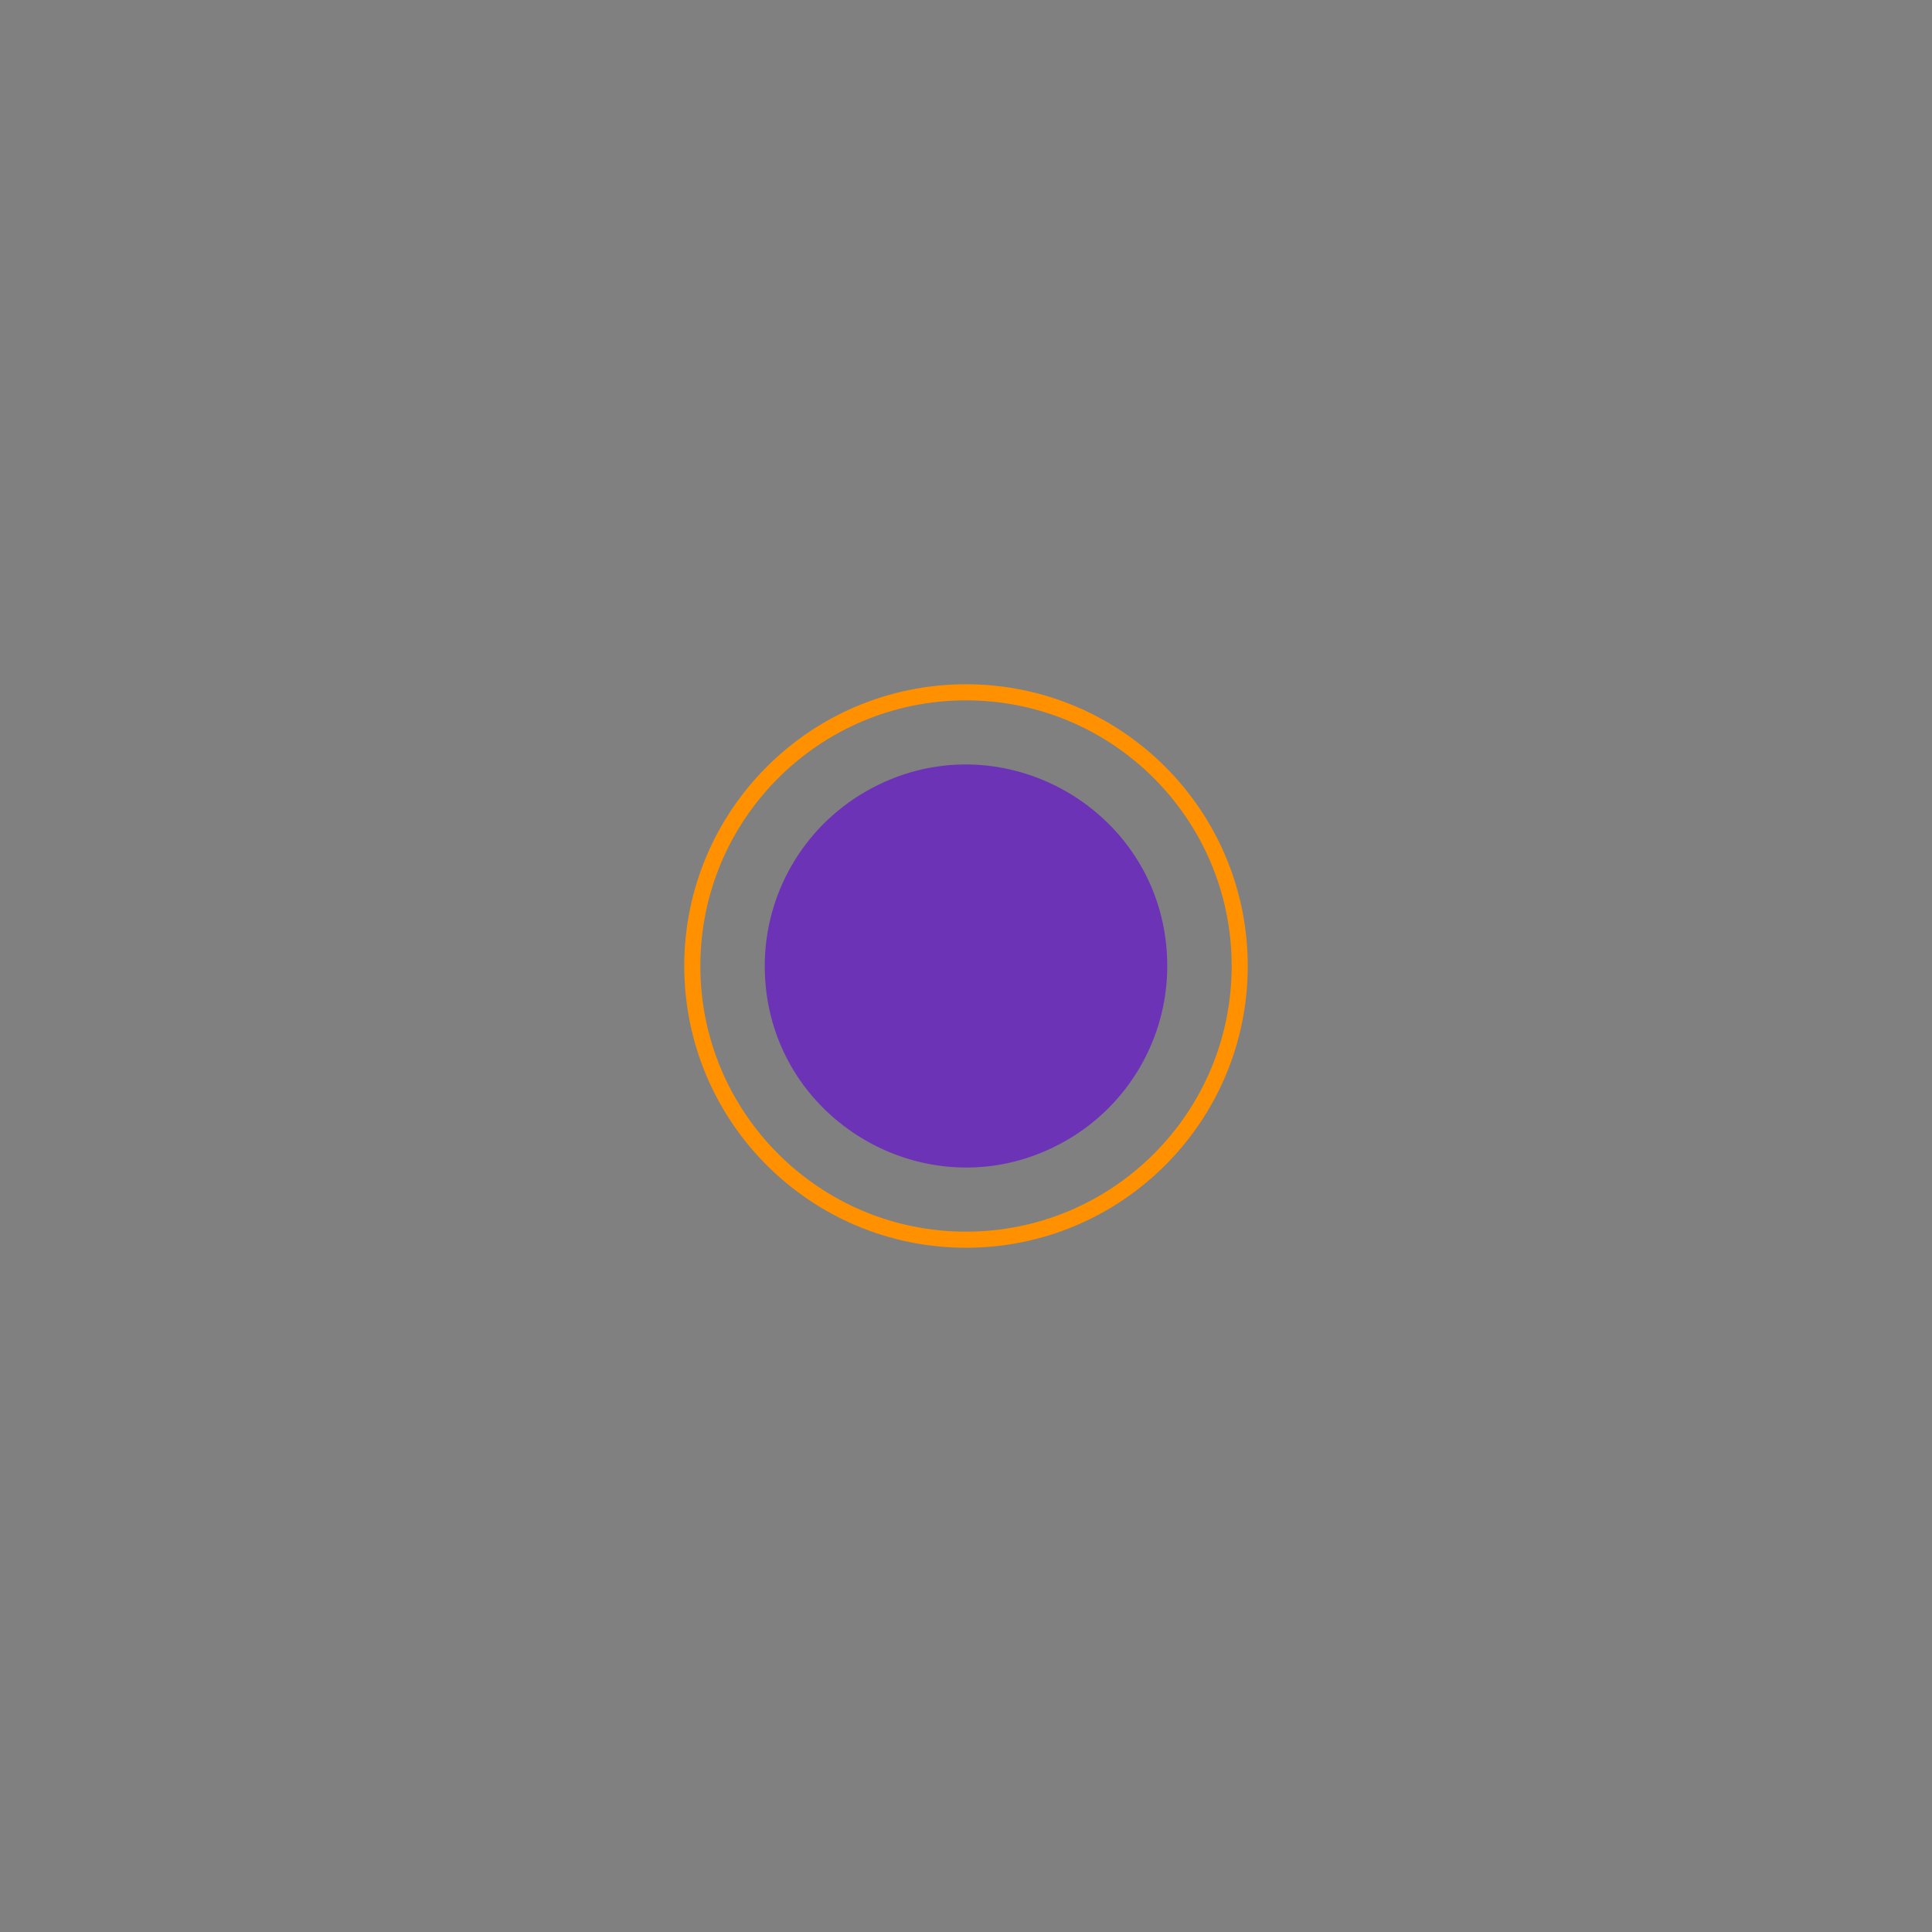 <?xml version="1.0" encoding="UTF-8"?> <svg xmlns="http://www.w3.org/2000/svg" viewBox="0 0 120.00 120.00" data-guides="{&quot;vertical&quot;:[],&quot;horizontal&quot;:[]}"><rect x="0" y="0" width="120.00" height="120.00" fill="#808080" stroke="none"/><defs></defs><ellipse stroke="#ff9000" cx="60" cy="60" r="17" id="tSvg25c4a8a224" title="Ellipse 7" fill="none" fill-opacity="1" stroke-opacity="1" rx="17" ry="17" style="transform: rotate(0deg); transform-origin: 60px 60px;"></ellipse><path fill="#FEFEFE" stroke="none" fill-opacity="1" stroke-width="1" stroke-opacity="1" id="tSvg80e282dec8" title="Path 4" d="M62.797 59.562C64.01 59.76 64.939 60.215 65.584 60.926C66.23 61.624 66.553 62.494 66.553 63.535C66.553 64.339 66.342 65.083 65.92 65.769C65.499 66.441 64.853 66.981 63.983 67.389C63.127 67.798 62.073 68.002 60.821 68.002C59.846 68.002 58.884 67.877 57.935 67.626C57 67.363 56.203 66.994 55.544 66.519C55.959 65.703 56.374 64.886 56.789 64.069C57.316 64.464 57.922 64.774 58.607 64.998C59.306 65.208 60.017 65.314 60.742 65.314C61.546 65.314 62.178 65.162 62.639 64.859C63.1 64.543 63.331 64.102 63.331 63.535C63.331 62.402 62.468 61.835 60.742 61.835C60.254 61.835 59.767 61.835 59.279 61.835C59.279 61.13 59.279 60.425 59.279 59.721C60.228 58.647 61.177 57.573 62.125 56.499C60.162 56.499 58.199 56.499 56.235 56.499C56.235 55.642 56.235 54.786 56.235 53.929C59.464 53.929 62.692 53.929 65.92 53.929C65.92 54.621 65.92 55.313 65.92 56.005C64.879 57.191 63.838 58.377 62.797 59.562Z"></path><path fill="#6D33B6" stroke="none" fill-opacity="1" stroke-width="1" stroke-opacity="1" cx="6430" cy="4880" r="12.5" id="tSvg11f4edc25c5" title="Ellipse 8" rx="12.5" ry="12.5" d="M47.5 60C47.5 69.623 57.917 75.637 66.25 70.825C70.118 68.592 72.5 64.466 72.5 60C72.5 50.377 62.083 44.363 53.75 49.175C49.883 51.408 47.5 55.534 47.5 60C47.5 60 47.5 60 47.5 60Z"></path></svg> 
